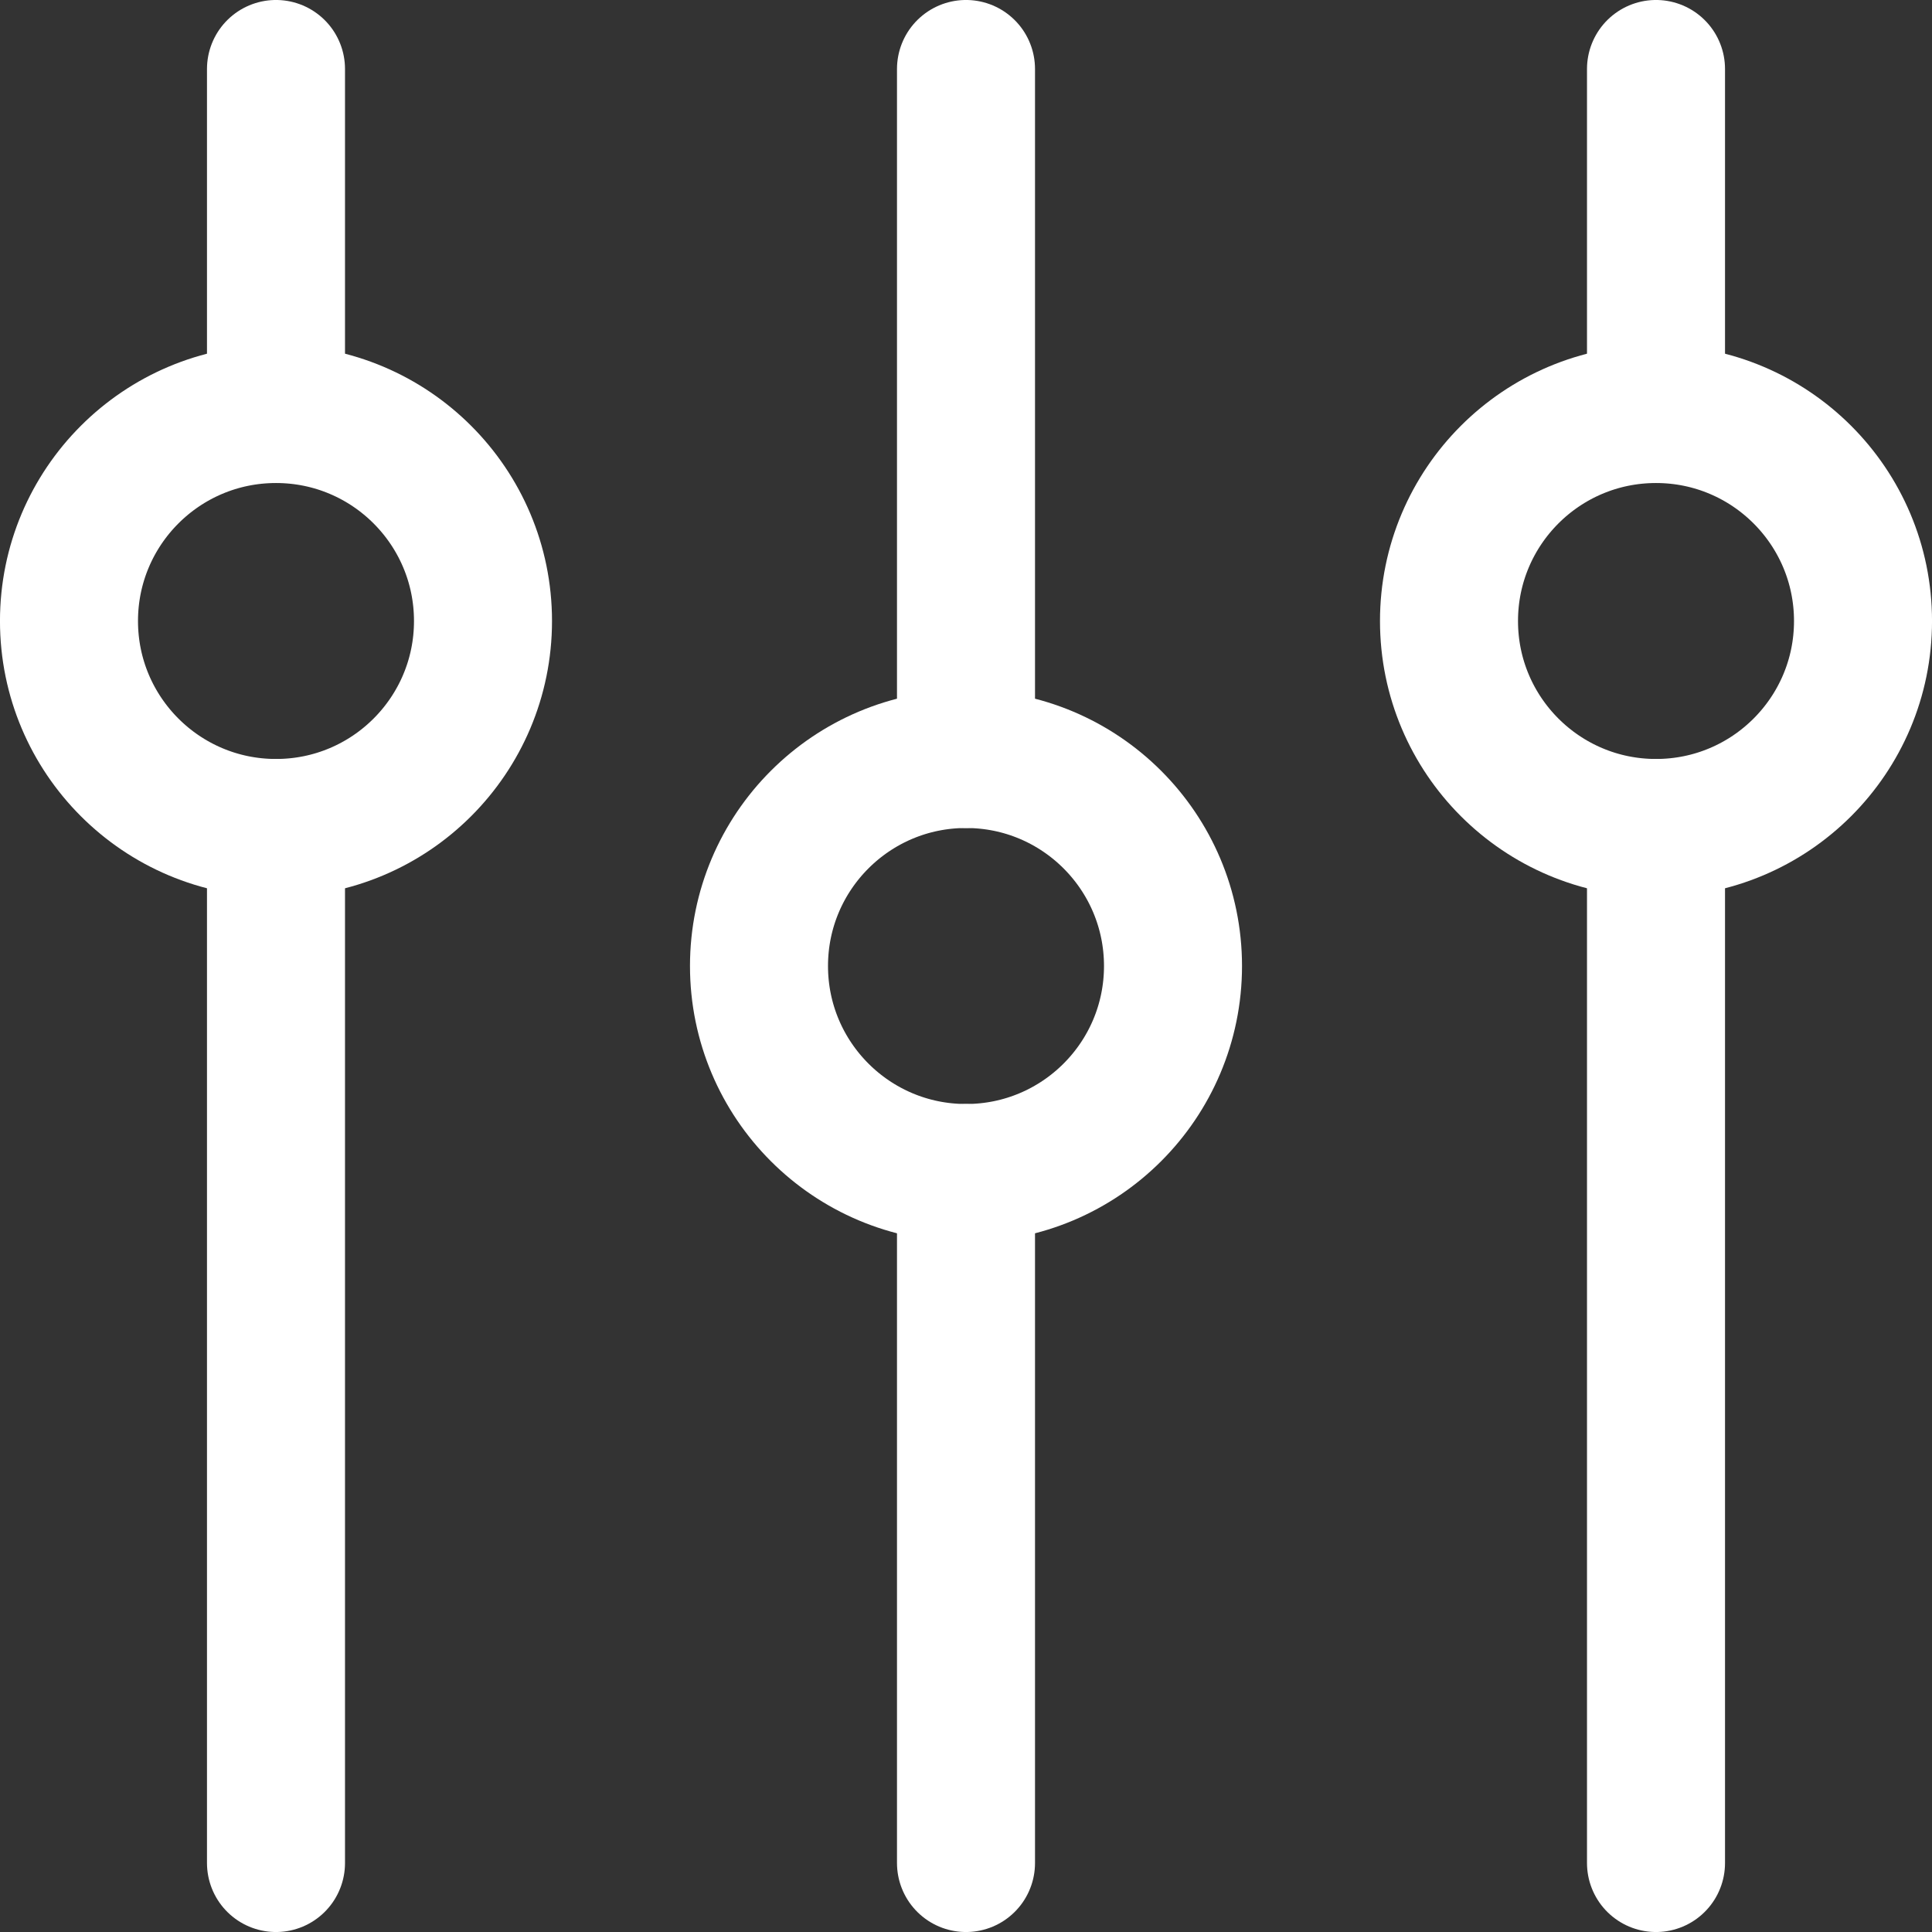 <svg width="48" height="48" viewBox="0 0 48 48" fill="none" xmlns="http://www.w3.org/2000/svg">
<rect x="0" y="0" width="48" height="48" fill="#333333" stroke="none"/>
<g clip-path="url(#clip0_413_385)">
<path d="M6.857 20.571C9.698 20.571 12 18.269 12 15.429C12 12.588 9.698 10.286 6.857 10.286C4.017 10.286 1.714 12.588 1.714 15.429C1.714 18.269 4.017 20.571 6.857 20.571Z" stroke="white" stroke-width="3.429" stroke-linecap="round" stroke-linejoin="round"/>
<path d="M6.857 20.571V46.286" stroke="white" stroke-width="3.429" stroke-linecap="round" stroke-linejoin="round"/>
<path d="M6.857 1.714V10.286" stroke="white" stroke-width="3.429" stroke-linecap="round" stroke-linejoin="round"/>
<path d="M41.143 20.571C43.983 20.571 46.286 18.269 46.286 15.429C46.286 12.588 43.983 10.286 41.143 10.286C38.303 10.286 36 12.588 36 15.429C36 18.269 38.303 20.571 41.143 20.571Z" stroke="white" stroke-width="3.429" stroke-linecap="round" stroke-linejoin="round"/>
<path d="M41.143 10.286V1.714" stroke="white" stroke-width="3.429" stroke-linecap="round" stroke-linejoin="round"/>
<path d="M41.143 46.286V20.571" stroke="white" stroke-width="3.429" stroke-linecap="round" stroke-linejoin="round"/>
<path d="M24 29.143C26.841 29.143 29.143 26.84 29.143 24C29.143 21.16 26.841 18.857 24 18.857C21.16 18.857 18.857 21.16 18.857 24C18.857 26.84 21.16 29.143 24 29.143Z" stroke="white" stroke-width="3.429" stroke-linecap="round" stroke-linejoin="round"/>
<path d="M24 1.714V18.857" stroke="white" stroke-width="3.429" stroke-linecap="round" stroke-linejoin="round"/>
<path d="M24 29.143V46.286" stroke="white" stroke-width="3.429" stroke-linecap="round" stroke-linejoin="round"/>
</g>
<defs>
<clipPath id="clip0_413_385">
<rect width="48" height="48" fill="white"/>
</clipPath>
</defs>
</svg>
